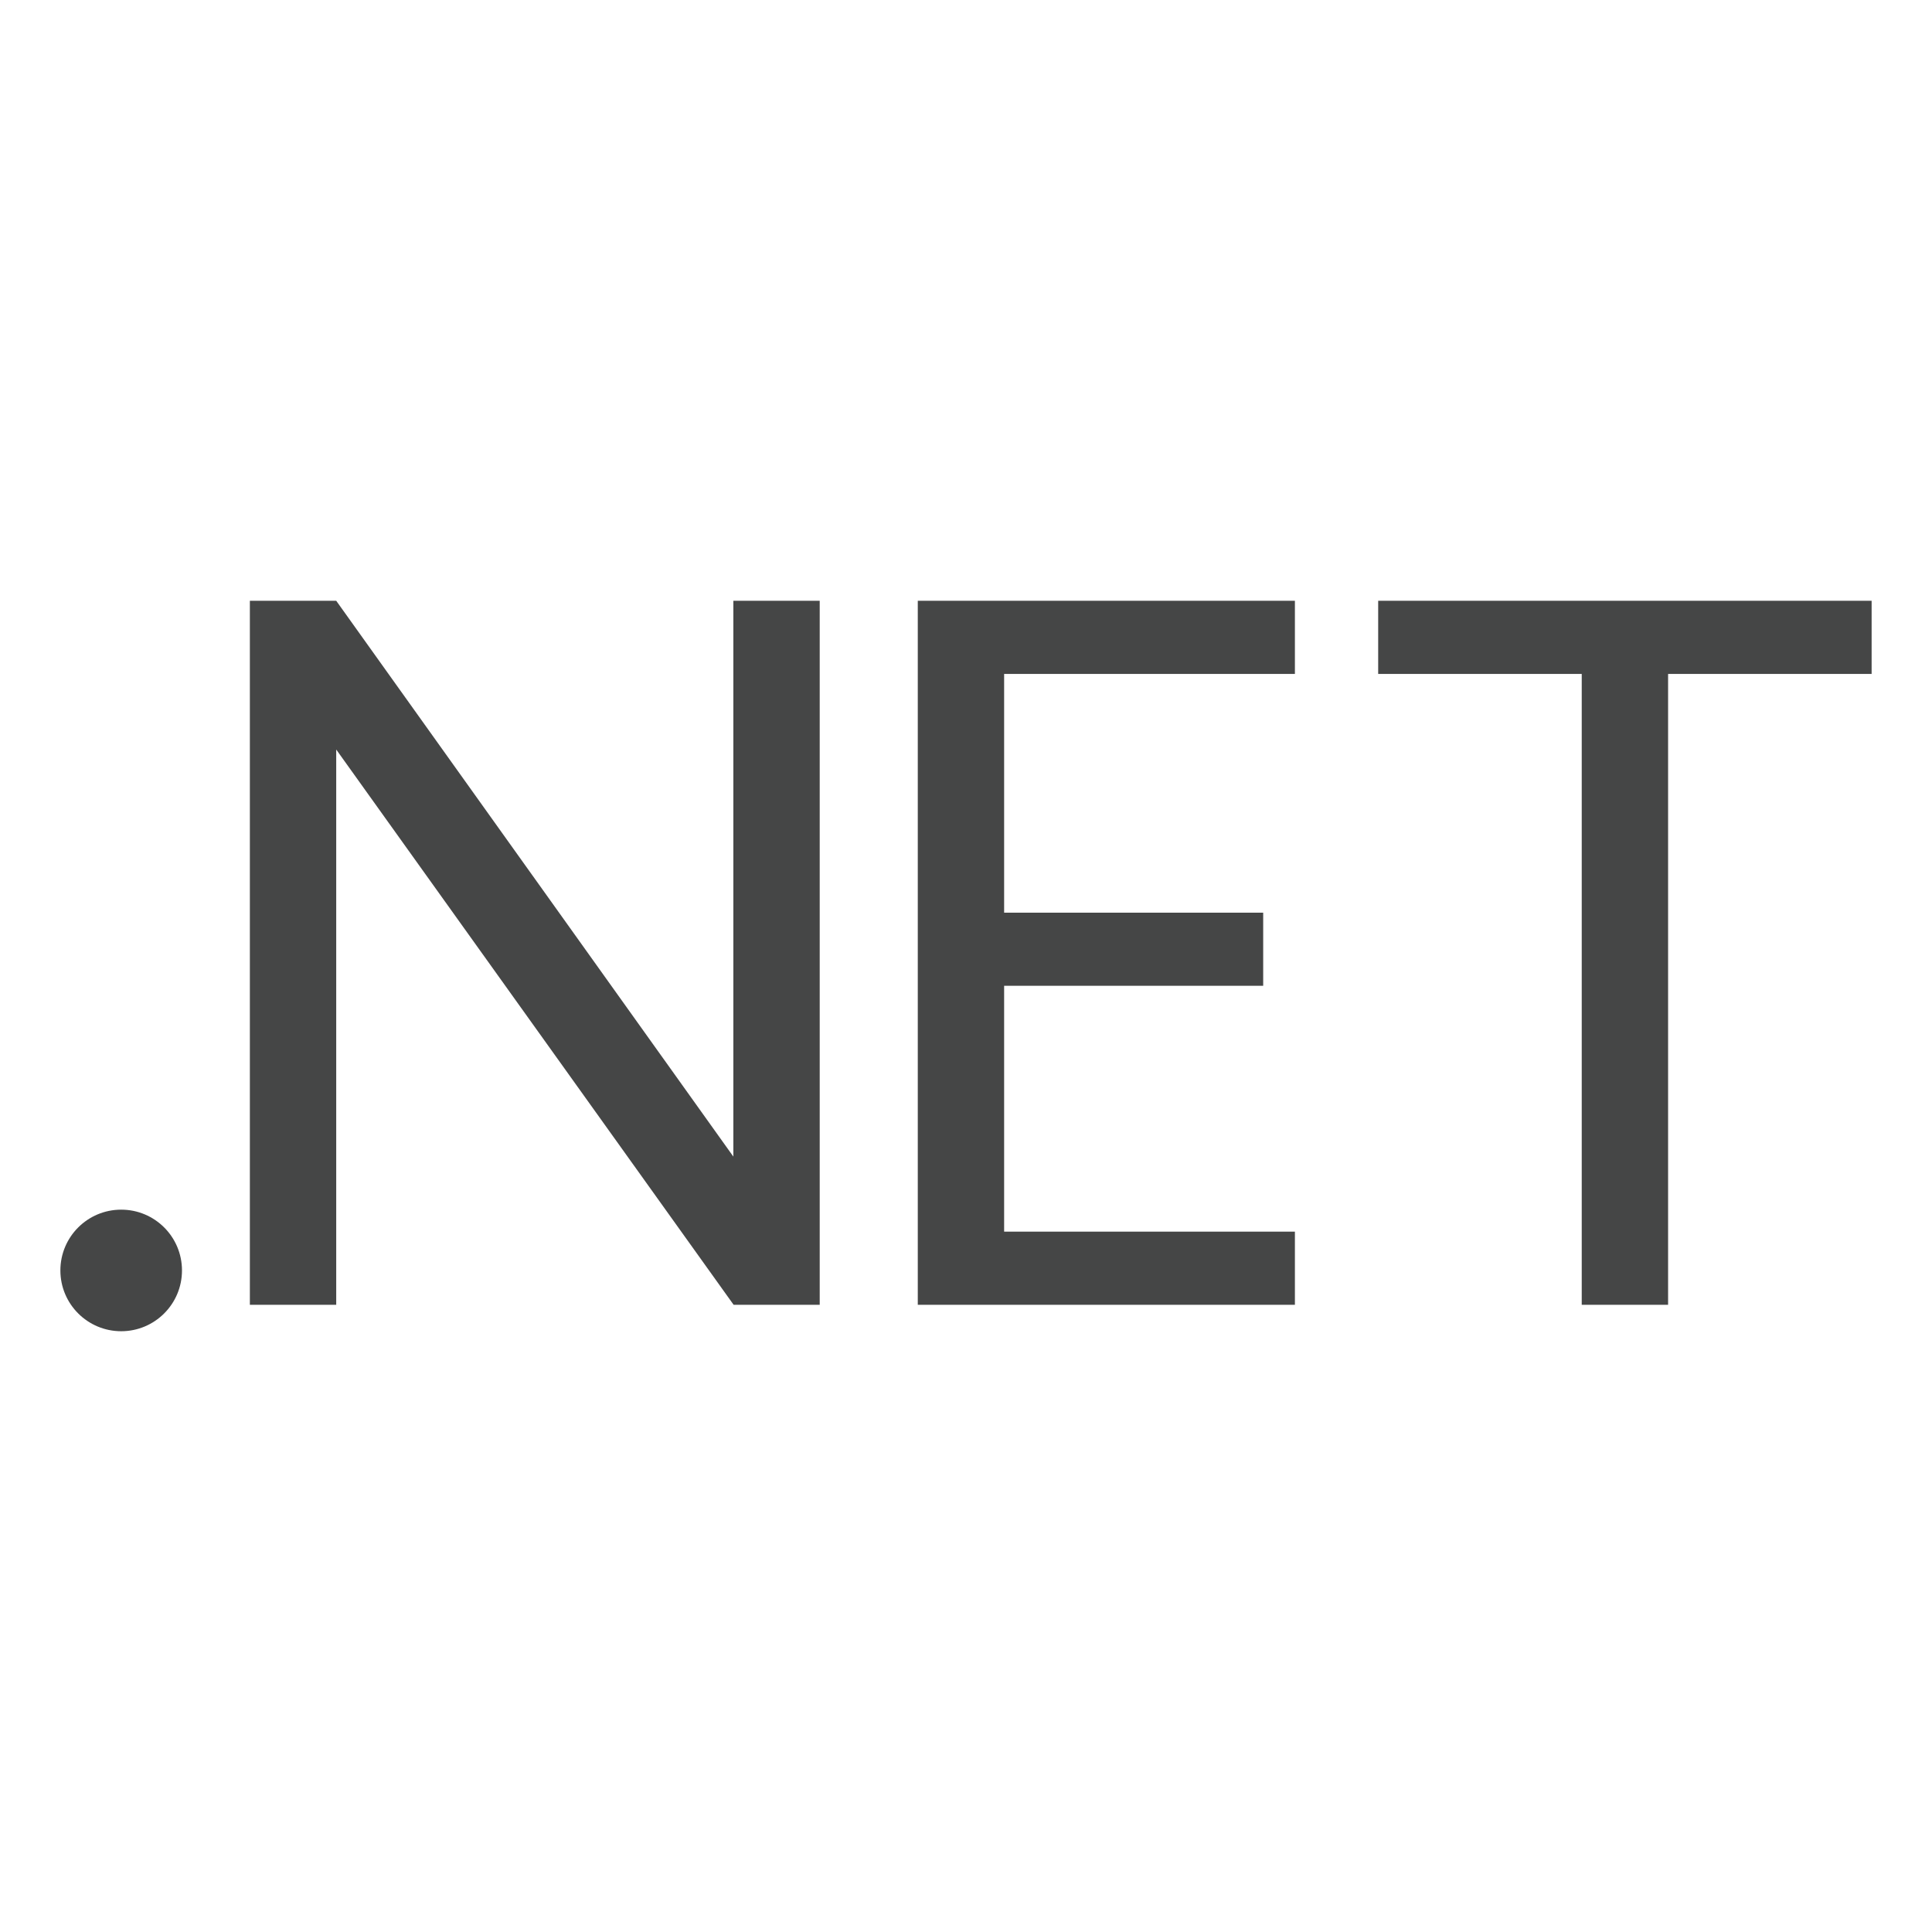 <svg fill="#454646" xmlns="http://www.w3.org/2000/svg" viewBox="0 0 512 512" class="df-g"><path d="M496 159.211H365.232v19.383h53.944v167.195h22.885V178.594H496zm-152.837 19.383v-19.383h-99.94v186.578h99.94v-19.391h-77.058V261.25h68.654v-19.383h-68.654v-63.273zM48.227 336.68c0 8.898-7.212 16.109-16.109 16.109-8.902 0-16.117-7.211-16.117-16.109 0-8.906 7.215-16.109 16.117-16.109 8.896-.001 16.109 7.202 16.109 16.109zm169.005-177.469h-22.888v147.297L89.102 159.211H66.217v186.578h22.885V198.633L194.42 345.789h22.812z"/></svg>